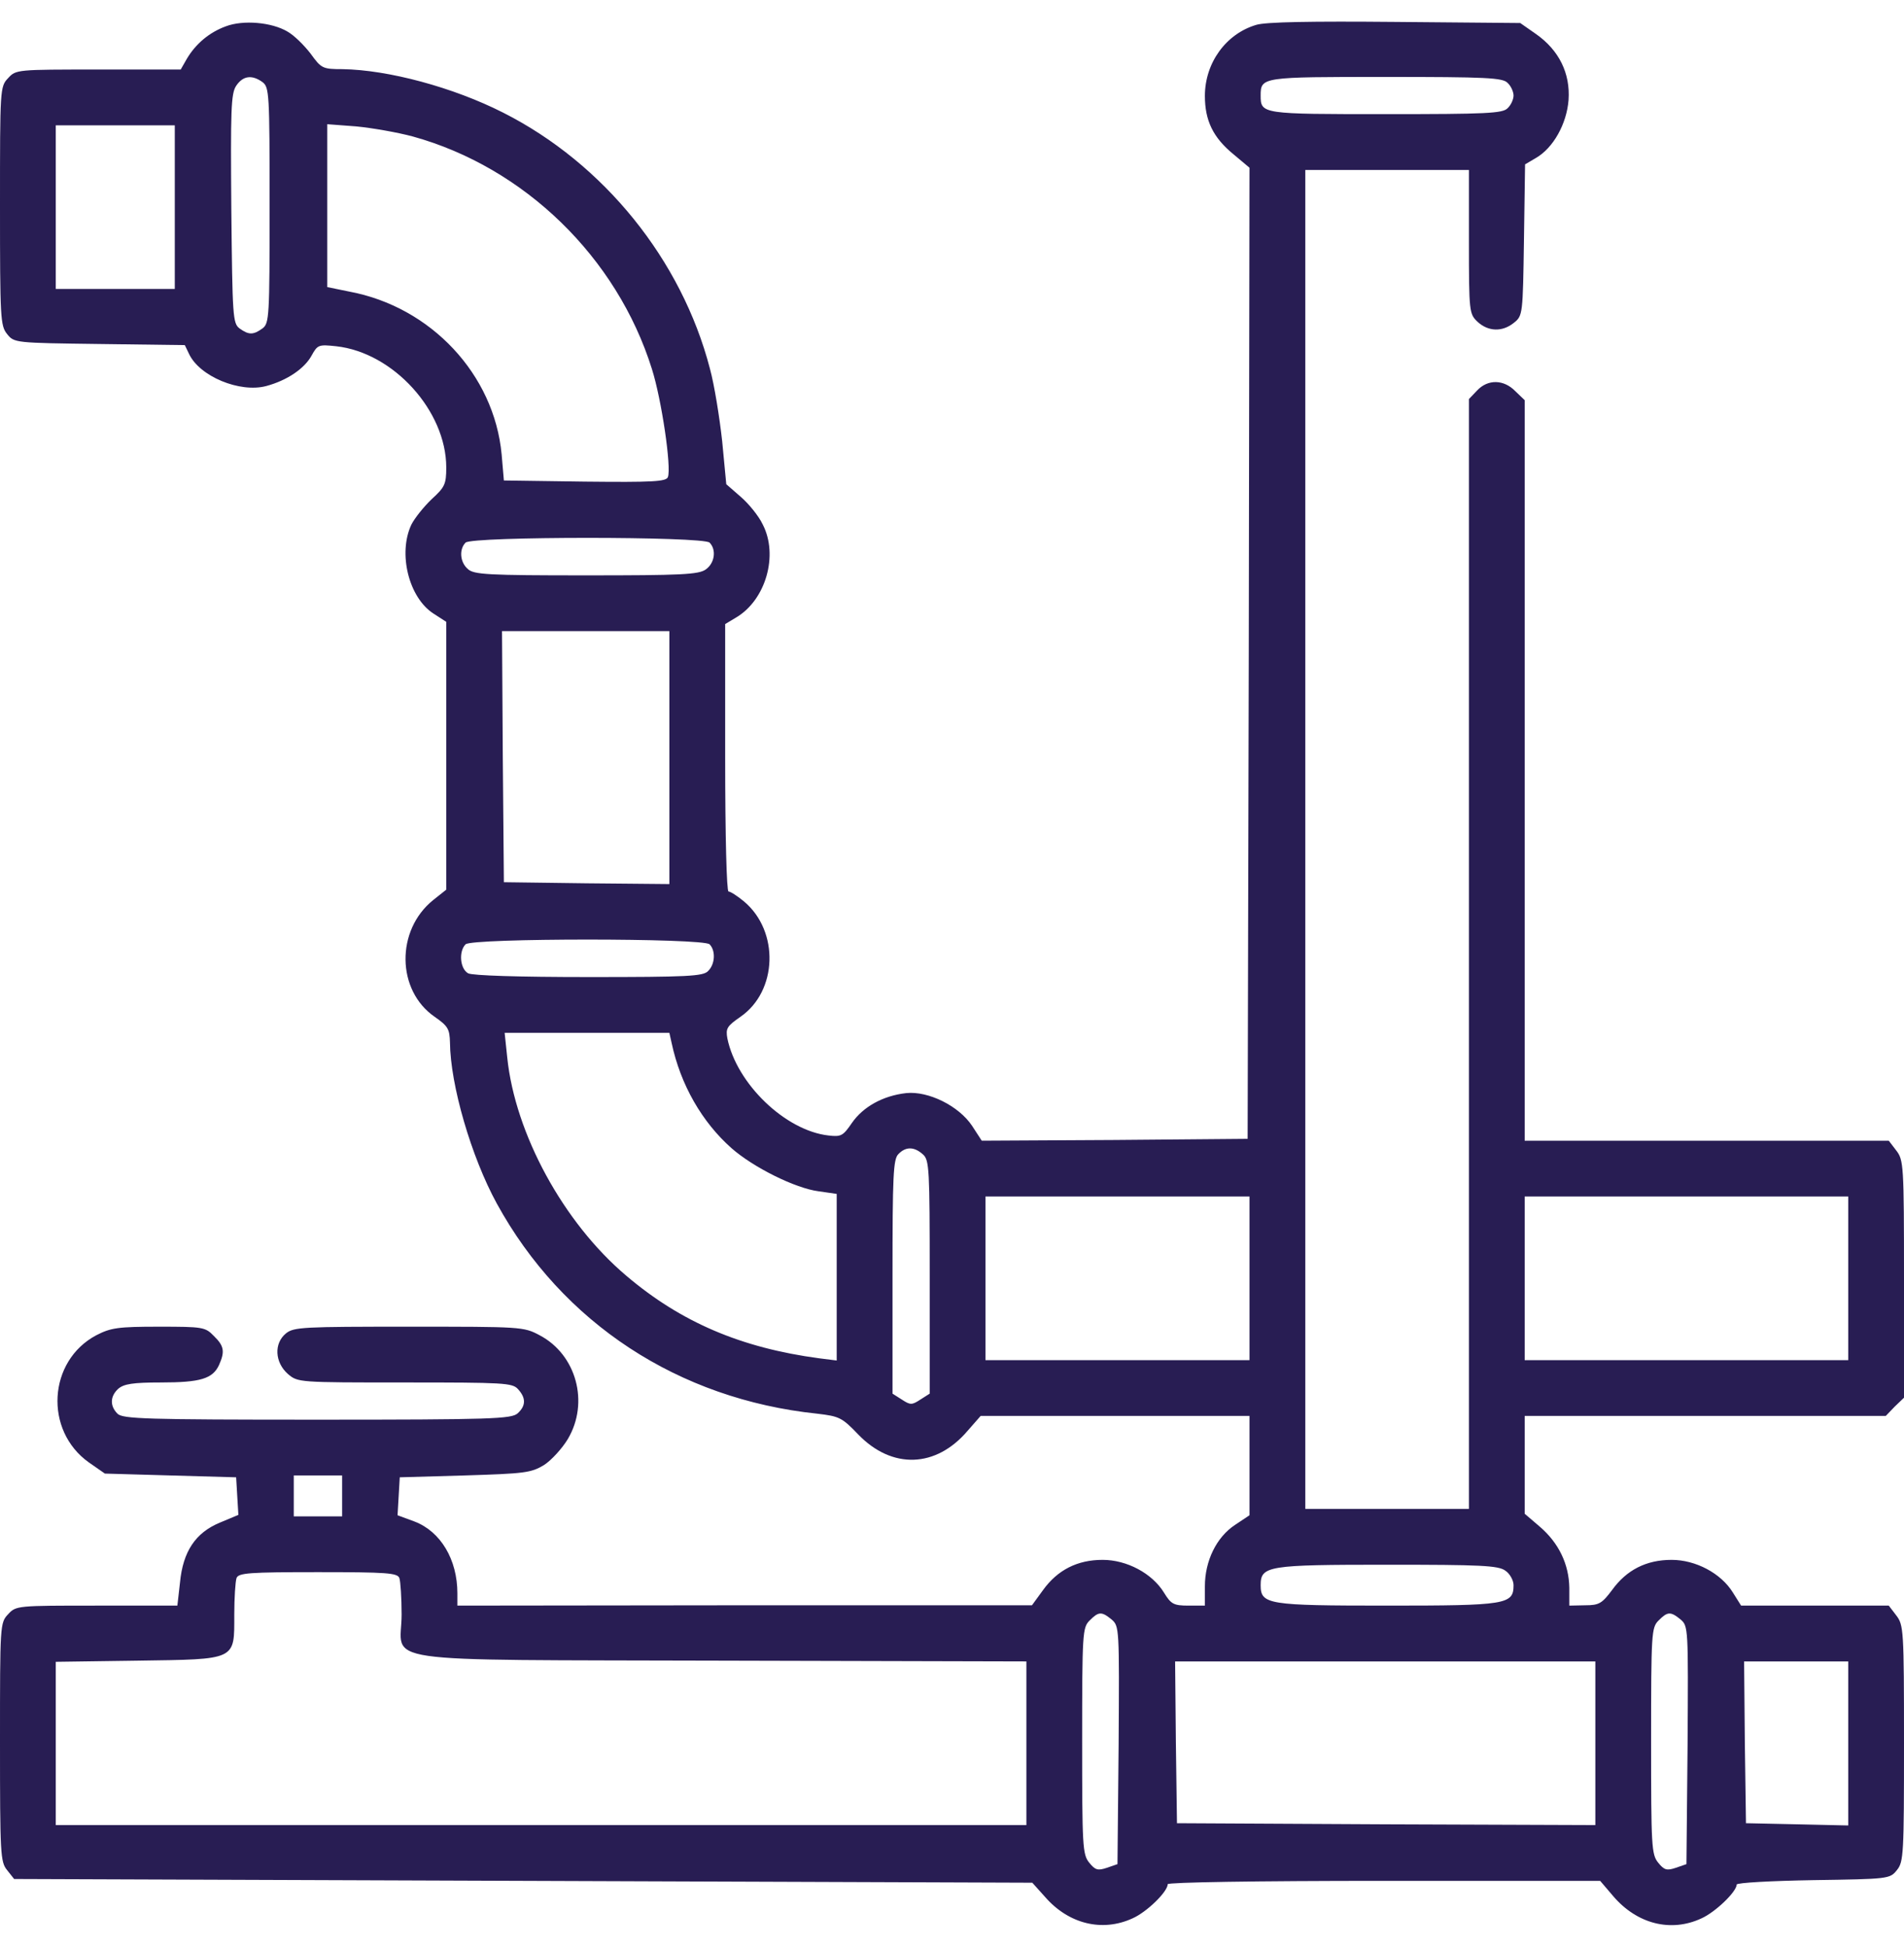 <svg width="45" height="46" viewBox="0 0 45 46" fill="none" xmlns="http://www.w3.org/2000/svg">
<g clip-path="url(#clip0_5960_23951)">
<path d="M5.335 0.623C4.948 0.764 4.623 1.036 4.412 1.396L4.271 1.643H2.329C0.404 1.643 0.378 1.643 0.193 1.845C0 2.047 0 2.091 0 4.868C0 7.514 0.009 7.698 0.167 7.892C0.334 8.103 0.352 8.103 2.355 8.129L4.368 8.155L4.465 8.357C4.711 8.894 5.669 9.289 6.293 9.122C6.785 8.99 7.198 8.709 7.365 8.401C7.506 8.146 7.532 8.138 7.945 8.182C9.299 8.331 10.547 9.711 10.547 11.047C10.547 11.442 10.512 11.513 10.204 11.794C10.02 11.97 9.8 12.242 9.721 12.4C9.404 13.077 9.659 14.123 10.248 14.501L10.547 14.694V17.858V21.023L10.239 21.268C9.352 21.98 9.369 23.404 10.274 24.028C10.591 24.248 10.626 24.318 10.635 24.635C10.644 25.637 11.136 27.333 11.742 28.44C13.289 31.262 16.031 33.063 19.318 33.406C19.837 33.468 19.898 33.494 20.285 33.898C21.085 34.725 22.122 34.689 22.869 33.81L23.177 33.459H26.35H29.531V34.637V35.806L29.189 36.034C28.749 36.324 28.477 36.887 28.477 37.484V37.941H28.09C27.738 37.941 27.677 37.906 27.51 37.634C27.229 37.177 26.631 36.86 26.06 36.86C25.462 36.86 24.996 37.098 24.653 37.572L24.39 37.933H17.605L10.81 37.941V37.651C10.81 36.852 10.415 36.192 9.8 35.955L9.396 35.806L9.422 35.357L9.448 34.909L10.986 34.865C12.401 34.821 12.551 34.804 12.858 34.619C13.034 34.505 13.289 34.224 13.421 34.004C13.931 33.143 13.623 32.009 12.753 31.552C12.375 31.35 12.322 31.35 9.668 31.35C7.172 31.35 6.943 31.358 6.759 31.508C6.469 31.745 6.495 32.193 6.803 32.466C7.04 32.668 7.049 32.668 9.571 32.668C11.909 32.668 12.111 32.677 12.243 32.826C12.437 33.037 12.428 33.222 12.234 33.398C12.085 33.529 11.628 33.547 7.488 33.547C3.445 33.547 2.9 33.529 2.777 33.406C2.593 33.222 2.602 32.993 2.795 32.817C2.927 32.703 3.138 32.668 3.806 32.668C4.737 32.668 5.027 32.58 5.177 32.255C5.317 31.939 5.3 31.807 5.054 31.569C4.852 31.358 4.79 31.35 3.753 31.35C2.786 31.35 2.619 31.376 2.276 31.552C1.134 32.158 1.037 33.802 2.101 34.558L2.479 34.821L4.025 34.865L5.581 34.909L5.607 35.349L5.634 35.797L5.194 35.981C4.623 36.219 4.324 36.658 4.254 37.397L4.192 37.941H2.285C0.413 37.941 0.378 37.941 0.193 38.144C0 38.346 0 38.39 0 41.167C0 43.812 0.009 43.997 0.167 44.19L0.334 44.401L12.366 44.445L24.398 44.489L24.706 44.832C25.26 45.465 26.051 45.658 26.763 45.333C27.105 45.184 27.598 44.7 27.598 44.524C27.598 44.48 29.645 44.445 32.713 44.445H37.819L38.127 44.806C38.69 45.465 39.489 45.667 40.21 45.333C40.544 45.184 41.045 44.7 41.045 44.533C41.045 44.489 41.862 44.445 42.855 44.428C44.631 44.401 44.666 44.401 44.833 44.19C44.991 43.997 45 43.812 45 41.193C45 38.504 44.991 38.398 44.815 38.17L44.64 37.941H42.891H41.15L40.957 37.634C40.676 37.177 40.078 36.86 39.507 36.86C38.909 36.86 38.443 37.098 38.101 37.572C37.863 37.889 37.793 37.933 37.468 37.933L37.09 37.941V37.52C37.081 36.966 36.844 36.465 36.395 36.078L36.035 35.77V34.619V33.459H40.298H44.569L44.78 33.239L45 33.028V30.225C45 27.518 44.991 27.412 44.815 27.184L44.64 26.955H40.333H36.035V18.21V9.456L35.815 9.245C35.543 8.964 35.165 8.955 34.91 9.228L34.717 9.43V22.543V35.656H32.783H30.85V19.836V4.016H32.783H34.717V5.712C34.717 7.373 34.726 7.417 34.919 7.602C35.174 7.839 35.508 7.848 35.78 7.628C35.991 7.461 35.991 7.426 36.018 5.668L36.044 3.884L36.299 3.734C36.712 3.497 37.028 2.926 37.072 2.363C37.116 1.73 36.844 1.186 36.308 0.808L35.93 0.544L32.977 0.518C31.008 0.5 29.909 0.518 29.689 0.588C28.977 0.799 28.477 1.484 28.477 2.267C28.477 2.847 28.67 3.251 29.153 3.646L29.531 3.963L29.514 15.441L29.487 26.911L26.35 26.938L23.203 26.955L22.975 26.604C22.658 26.129 21.938 25.777 21.419 25.83C20.865 25.892 20.399 26.155 20.136 26.533C19.925 26.841 19.881 26.867 19.582 26.832C18.562 26.718 17.411 25.61 17.191 24.538C17.148 24.301 17.183 24.248 17.499 24.028C18.378 23.422 18.422 22.007 17.587 21.304C17.429 21.172 17.262 21.066 17.218 21.066C17.174 21.066 17.139 19.783 17.139 17.911V14.747L17.402 14.589C18.097 14.176 18.404 13.121 18.026 12.392C17.93 12.189 17.692 11.899 17.508 11.741L17.165 11.442L17.068 10.423C17.007 9.869 16.884 9.096 16.778 8.709C16.11 6.143 14.273 3.866 11.892 2.662C10.714 2.064 9.176 1.651 8.095 1.634C7.62 1.634 7.594 1.616 7.339 1.265C7.189 1.071 6.952 0.834 6.794 0.746C6.425 0.526 5.748 0.465 5.335 0.623ZM6.205 1.941C6.363 2.064 6.372 2.196 6.372 4.851C6.372 7.505 6.363 7.637 6.205 7.76C5.985 7.918 5.88 7.918 5.66 7.76C5.502 7.637 5.493 7.487 5.467 4.938C5.449 2.609 5.458 2.214 5.581 2.029C5.739 1.792 5.95 1.757 6.205 1.941ZM35.631 1.959C35.71 2.029 35.772 2.17 35.772 2.258C35.772 2.346 35.71 2.486 35.631 2.557C35.517 2.68 35.13 2.697 32.748 2.697C29.821 2.697 29.795 2.697 29.795 2.258C29.795 1.818 29.821 1.818 32.748 1.818C35.13 1.818 35.517 1.836 35.631 1.959ZM4.131 4.895V6.828H2.725H1.318V4.895V2.961H2.725H4.131V4.895ZM9.756 3.225C12.393 3.954 14.581 6.081 15.407 8.718C15.636 9.438 15.873 11.047 15.785 11.275C15.741 11.381 15.425 11.398 13.825 11.381L11.909 11.354L11.856 10.739C11.681 8.85 10.187 7.25 8.253 6.89L7.734 6.784V4.859V2.935L8.42 2.987C8.789 3.022 9.396 3.128 9.756 3.225ZM16.77 12.822C16.936 12.989 16.893 13.306 16.682 13.455C16.515 13.578 16.093 13.596 13.852 13.596C11.523 13.596 11.197 13.578 11.057 13.446C10.872 13.288 10.846 12.98 11.004 12.822C11.153 12.673 16.62 12.673 16.77 12.822ZM15.82 17.902V20.891L13.869 20.873L11.909 20.847L11.883 17.876L11.865 14.914H13.843H15.82V17.902ZM16.77 22.314C16.919 22.464 16.901 22.789 16.734 22.947C16.62 23.07 16.242 23.088 13.922 23.088C12.243 23.088 11.171 23.053 11.065 23C10.872 22.895 10.837 22.481 11.004 22.314C11.153 22.165 16.62 22.165 16.77 22.314ZM15.873 24.643C16.084 25.637 16.594 26.516 17.288 27.131C17.807 27.588 18.8 28.08 19.345 28.15L19.775 28.212V30.181V32.149L19.362 32.097C17.517 31.851 16.093 31.244 14.801 30.145C13.315 28.889 12.173 26.788 11.988 24.986L11.927 24.406H13.869H15.82L15.873 24.643ZM21.814 27.28C21.964 27.412 21.973 27.623 21.973 30.172V32.932L21.753 33.072C21.551 33.204 21.516 33.204 21.314 33.072L21.094 32.932V30.163C21.094 27.773 21.111 27.386 21.234 27.271C21.41 27.087 21.612 27.096 21.814 27.28ZM29.531 30.207V32.141H26.411H23.291V30.207V28.273H26.411H29.531V30.207ZM43.682 30.207V32.141H39.858H36.035V30.207V28.273H39.858H43.682V30.207ZM8.086 35.349V35.832H7.515H6.943V35.349V34.865H7.515H8.086V35.349ZM35.578 37.115C35.684 37.185 35.772 37.344 35.772 37.458C35.772 37.915 35.605 37.941 32.783 37.941C29.962 37.941 29.795 37.915 29.795 37.458C29.795 37.001 29.962 36.975 32.783 36.975C34.989 36.975 35.411 36.992 35.578 37.115ZM9.439 37.291C9.466 37.37 9.492 37.757 9.492 38.152C9.492 39.33 8.648 39.216 17.06 39.242L24.258 39.26V41.193V43.127H12.788H1.318V41.202V39.269L3.243 39.242C5.607 39.207 5.537 39.242 5.537 38.152C5.537 37.757 5.563 37.37 5.59 37.291C5.634 37.168 5.889 37.15 7.515 37.15C9.141 37.15 9.396 37.168 9.439 37.291ZM26.27 38.267C26.455 38.425 26.455 38.46 26.438 41.237L26.411 44.05L26.156 44.138C25.945 44.208 25.884 44.19 25.743 44.015C25.585 43.821 25.576 43.628 25.576 41.141C25.576 38.583 25.585 38.46 25.752 38.293C25.963 38.082 26.033 38.073 26.27 38.267ZM39.718 38.267C39.902 38.425 39.902 38.46 39.885 41.237L39.858 44.05L39.603 44.138C39.393 44.208 39.331 44.19 39.19 44.015C39.032 43.821 39.023 43.628 39.023 41.141C39.023 38.583 39.032 38.46 39.199 38.293C39.41 38.082 39.48 38.073 39.718 38.267ZM37.705 41.193V43.127L32.766 43.109L27.817 43.083L27.791 41.167L27.773 39.26H32.739H37.705V41.193ZM43.682 41.193V43.136L42.477 43.109L41.265 43.083L41.238 41.167L41.221 39.26H42.451H43.682V41.193Z" fill="#281D53"/>
</g>
<defs>
<clipPath id="clip0_5960_23951">
<rect width="45" height="45" fill="white" transform="translate(0 0.5)"/>
</clipPath>
</defs>
</svg>
